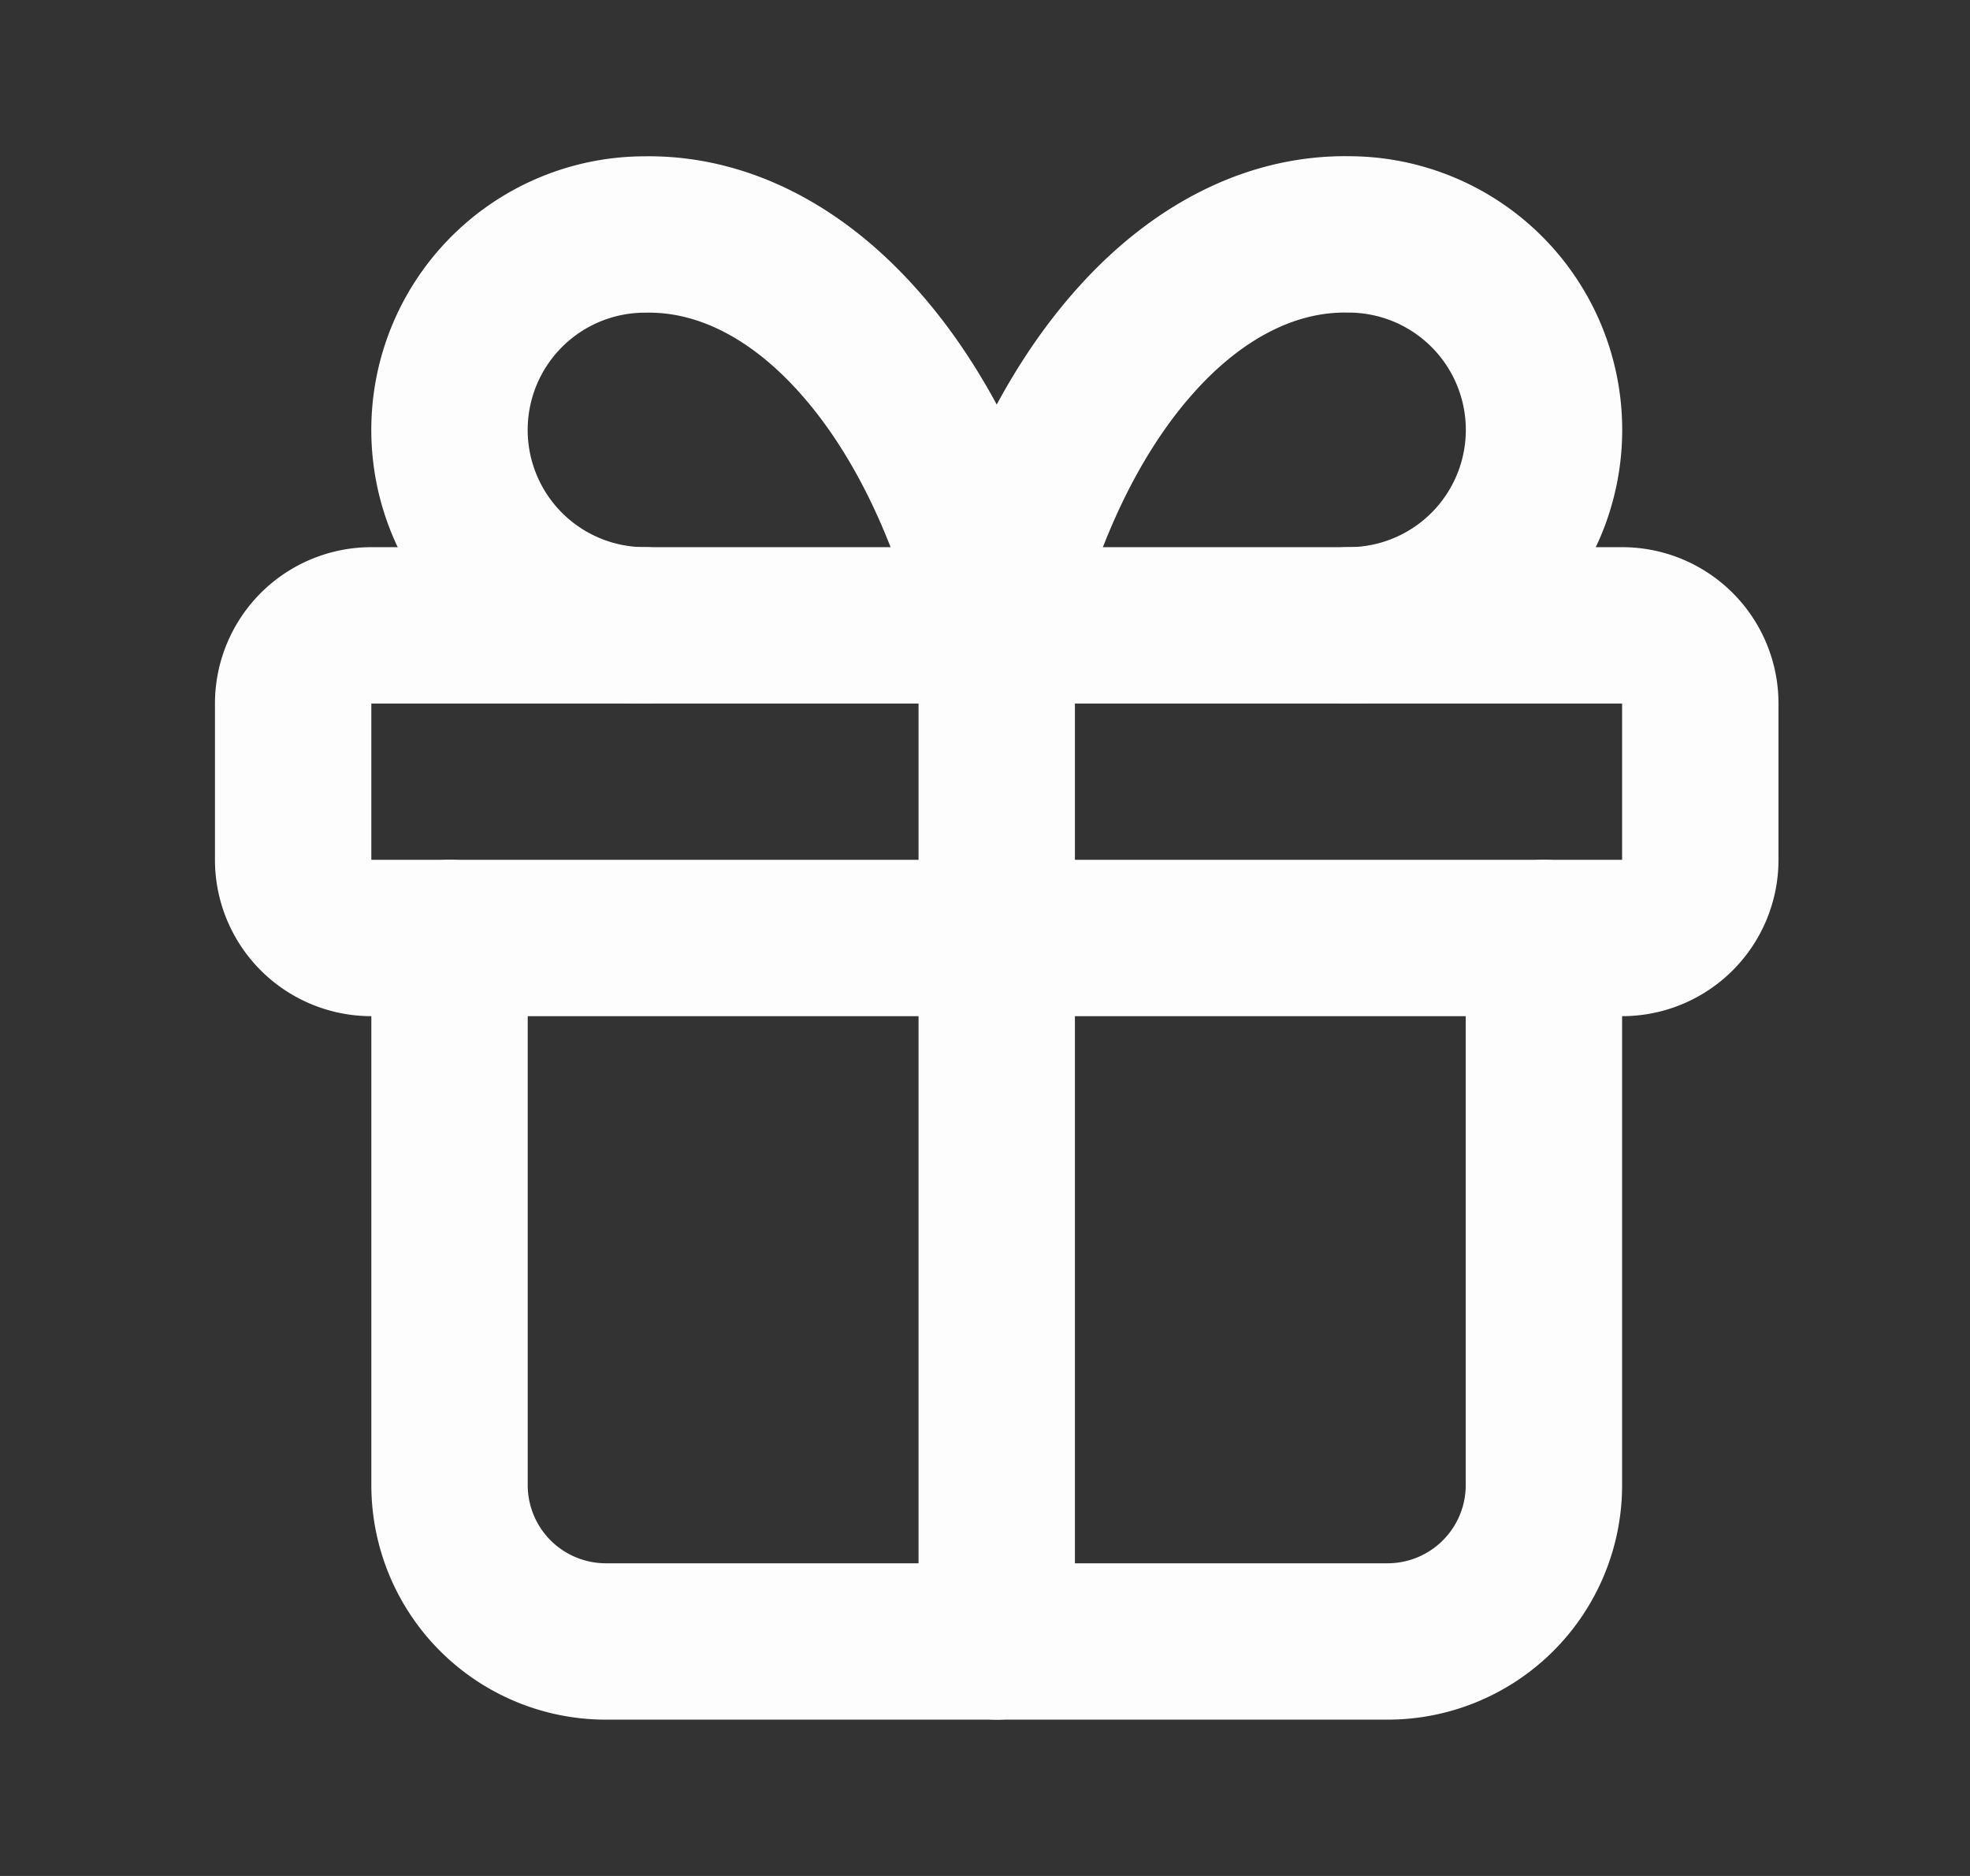<svg width="21" height="20" fill="none" xmlns="http://www.w3.org/2000/svg"><rect width="100%" height="100%" fill="#333333" stroke="none"/><mask id="a" style="mask-type:luminance" maskUnits="userSpaceOnUse" x="0" y="0" width="21" height="20"><path d="M20.625 0h-20v20h20V0Z" fill="#fff"/></mask><g mask="url(#a)" stroke="#FDFDFD" stroke-width="1.667" stroke-linecap="round" stroke-linejoin="round"><path d="M3.125 7.5a.834.834 0 0 1 .833-.833h13.334a.833.833 0 0 1 .833.833v1.666a.833.833 0 0 1-.833.834H3.958a.833.833 0 0 1-.833-.834V7.5ZM10.625 6.667V17.5"/><path d="M16.458 10v5.833a1.667 1.667 0 0 1-1.666 1.667H6.458a1.667 1.667 0 0 1-1.666-1.667V10M6.875 6.667a2.083 2.083 0 0 1 0-4.167c.804-.014 1.592.376 2.26 1.12.67.742 1.189 1.804 1.49 3.047.302-1.243.82-2.305 1.49-3.048.668-.743 1.456-1.133 2.26-1.12a2.083 2.083 0 0 1 0 4.168"/></g></svg>